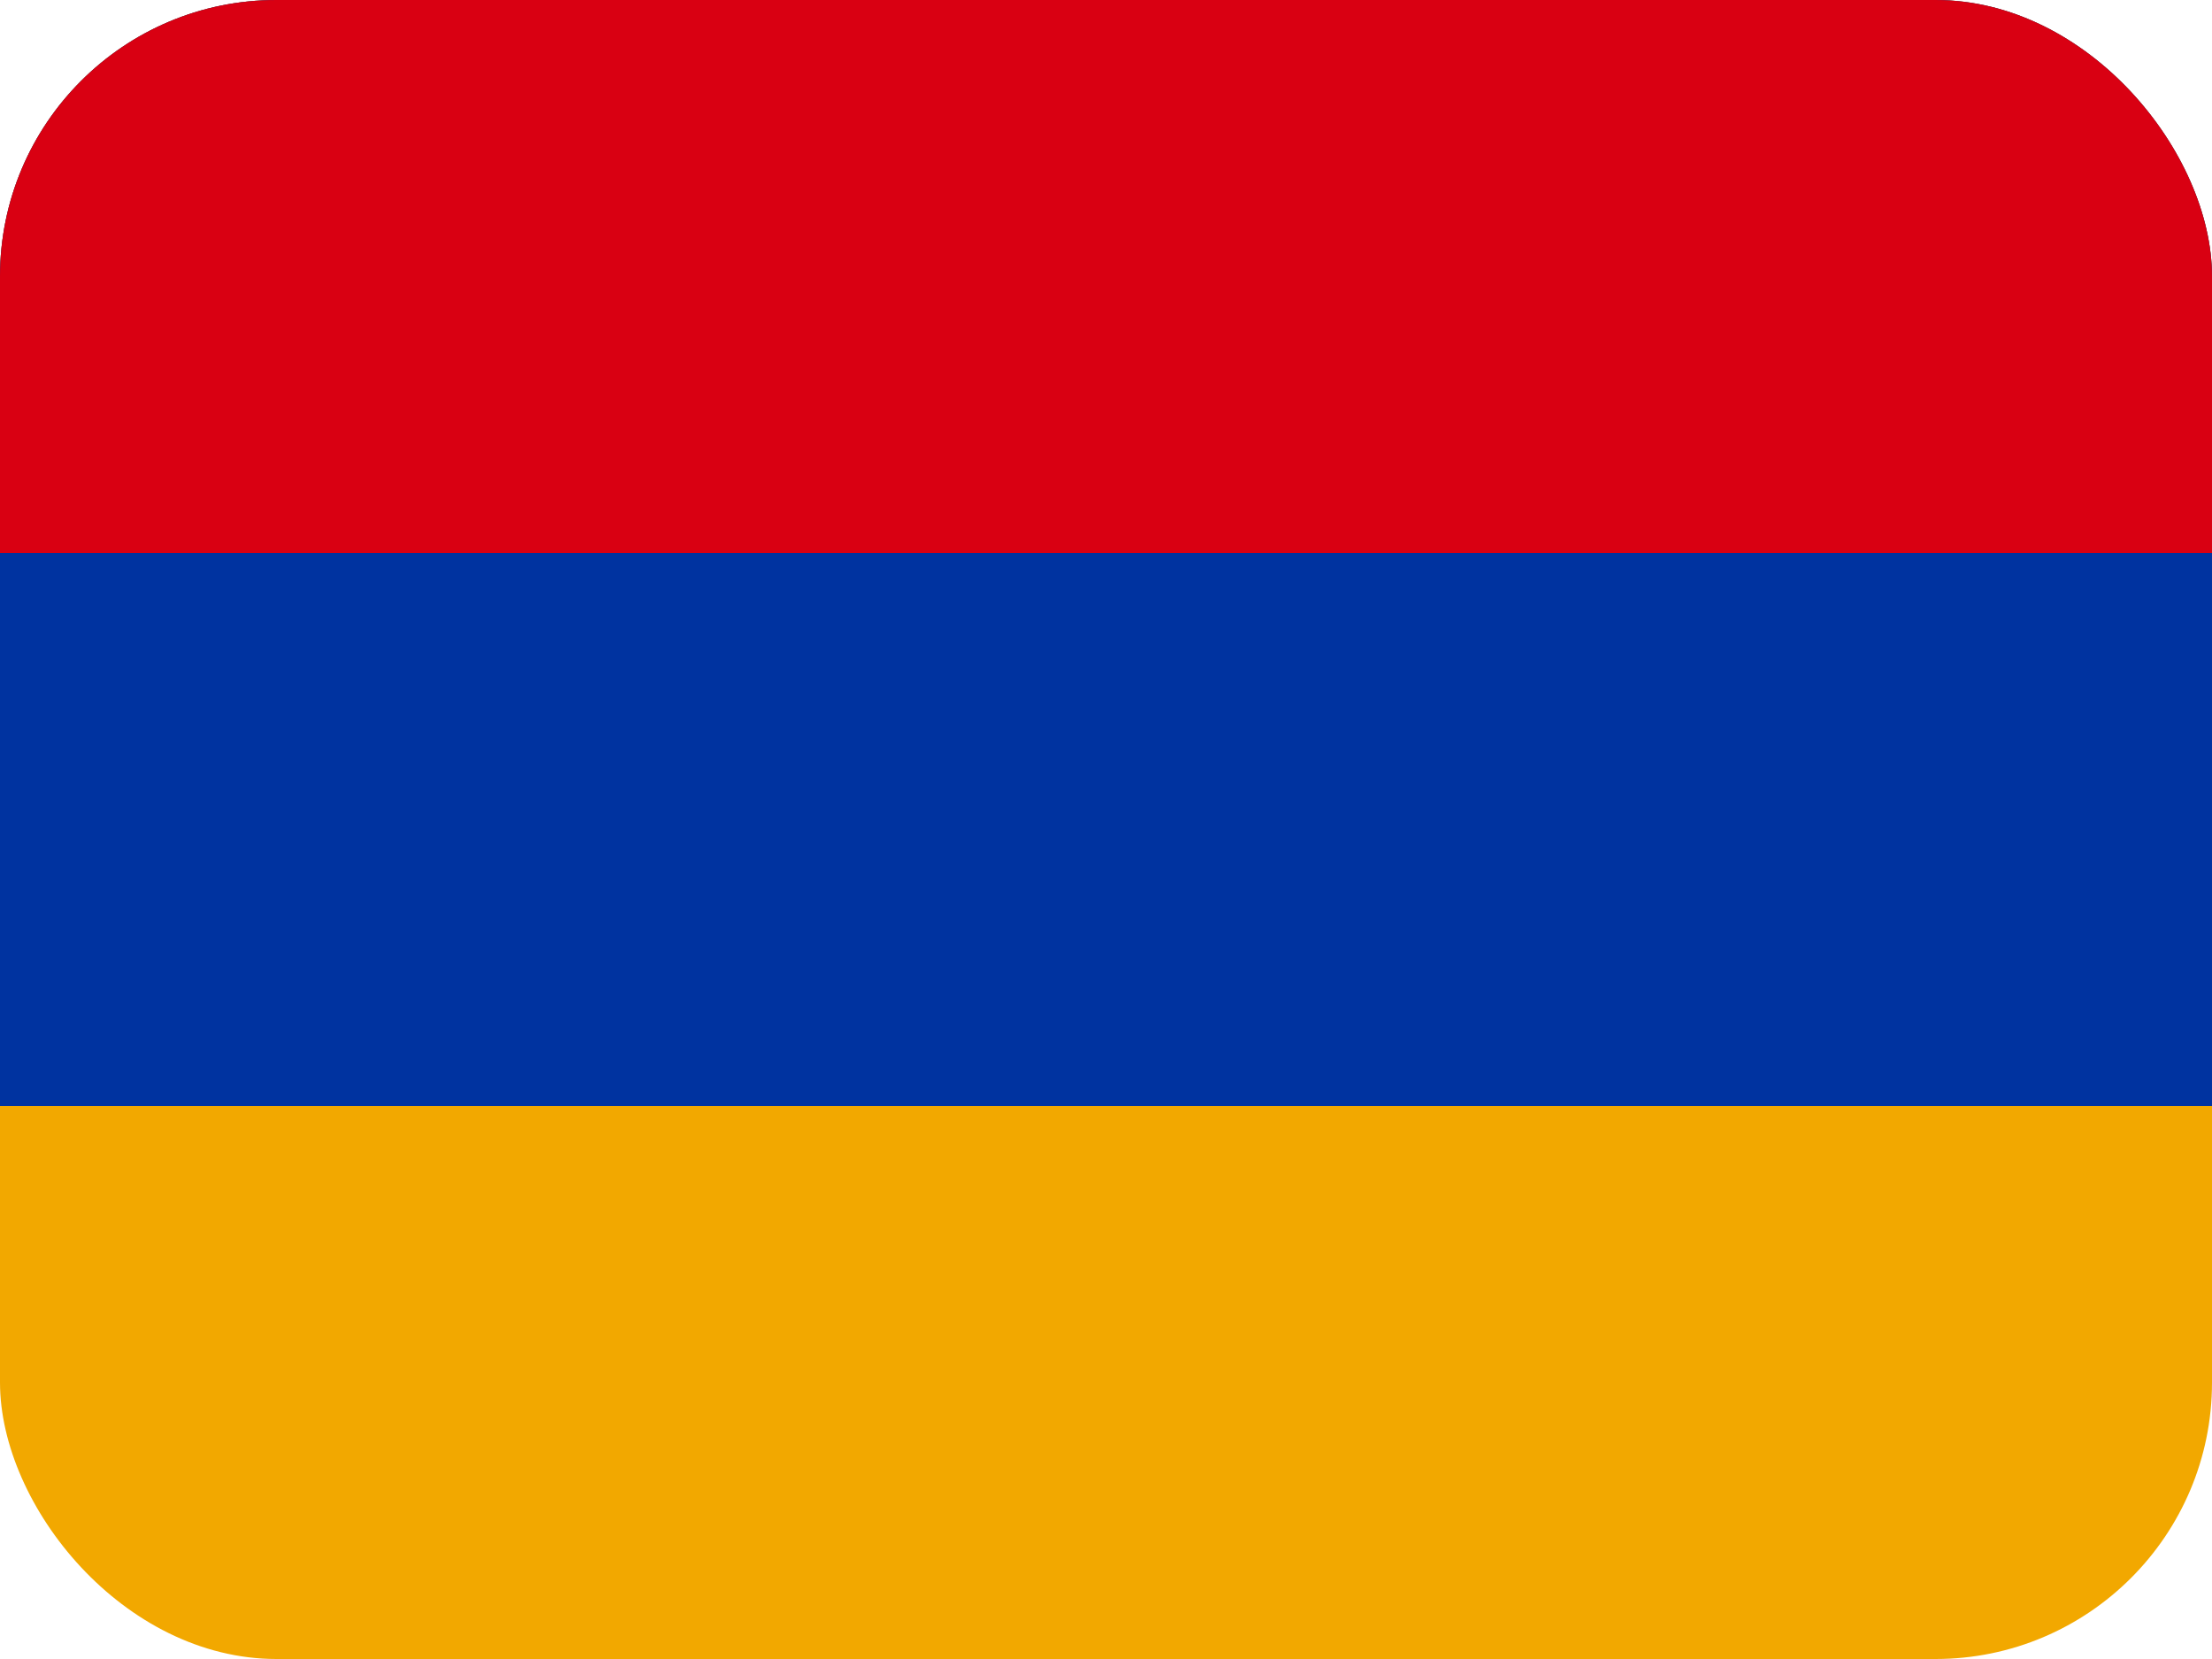<svg width="16" height="12" viewBox="0 0 16 12" fill="none" xmlns="http://www.w3.org/2000/svg">
<g clip-path="url(#clip0_3184_1642)">
<path d="M0 0H16V12H0V0Z" fill="#F2A800"/>
<path d="M0 0H16V8H0V0Z" fill="#0033A0"/>
<path d="M0 0H16V4H0V0Z" fill="#D90012"/>
</g>
<defs>
<clipPath id="clip0_3184_1642">
<rect width="16" height="12" rx="2" fill="white"/>
</clipPath>
</defs>
</svg>
